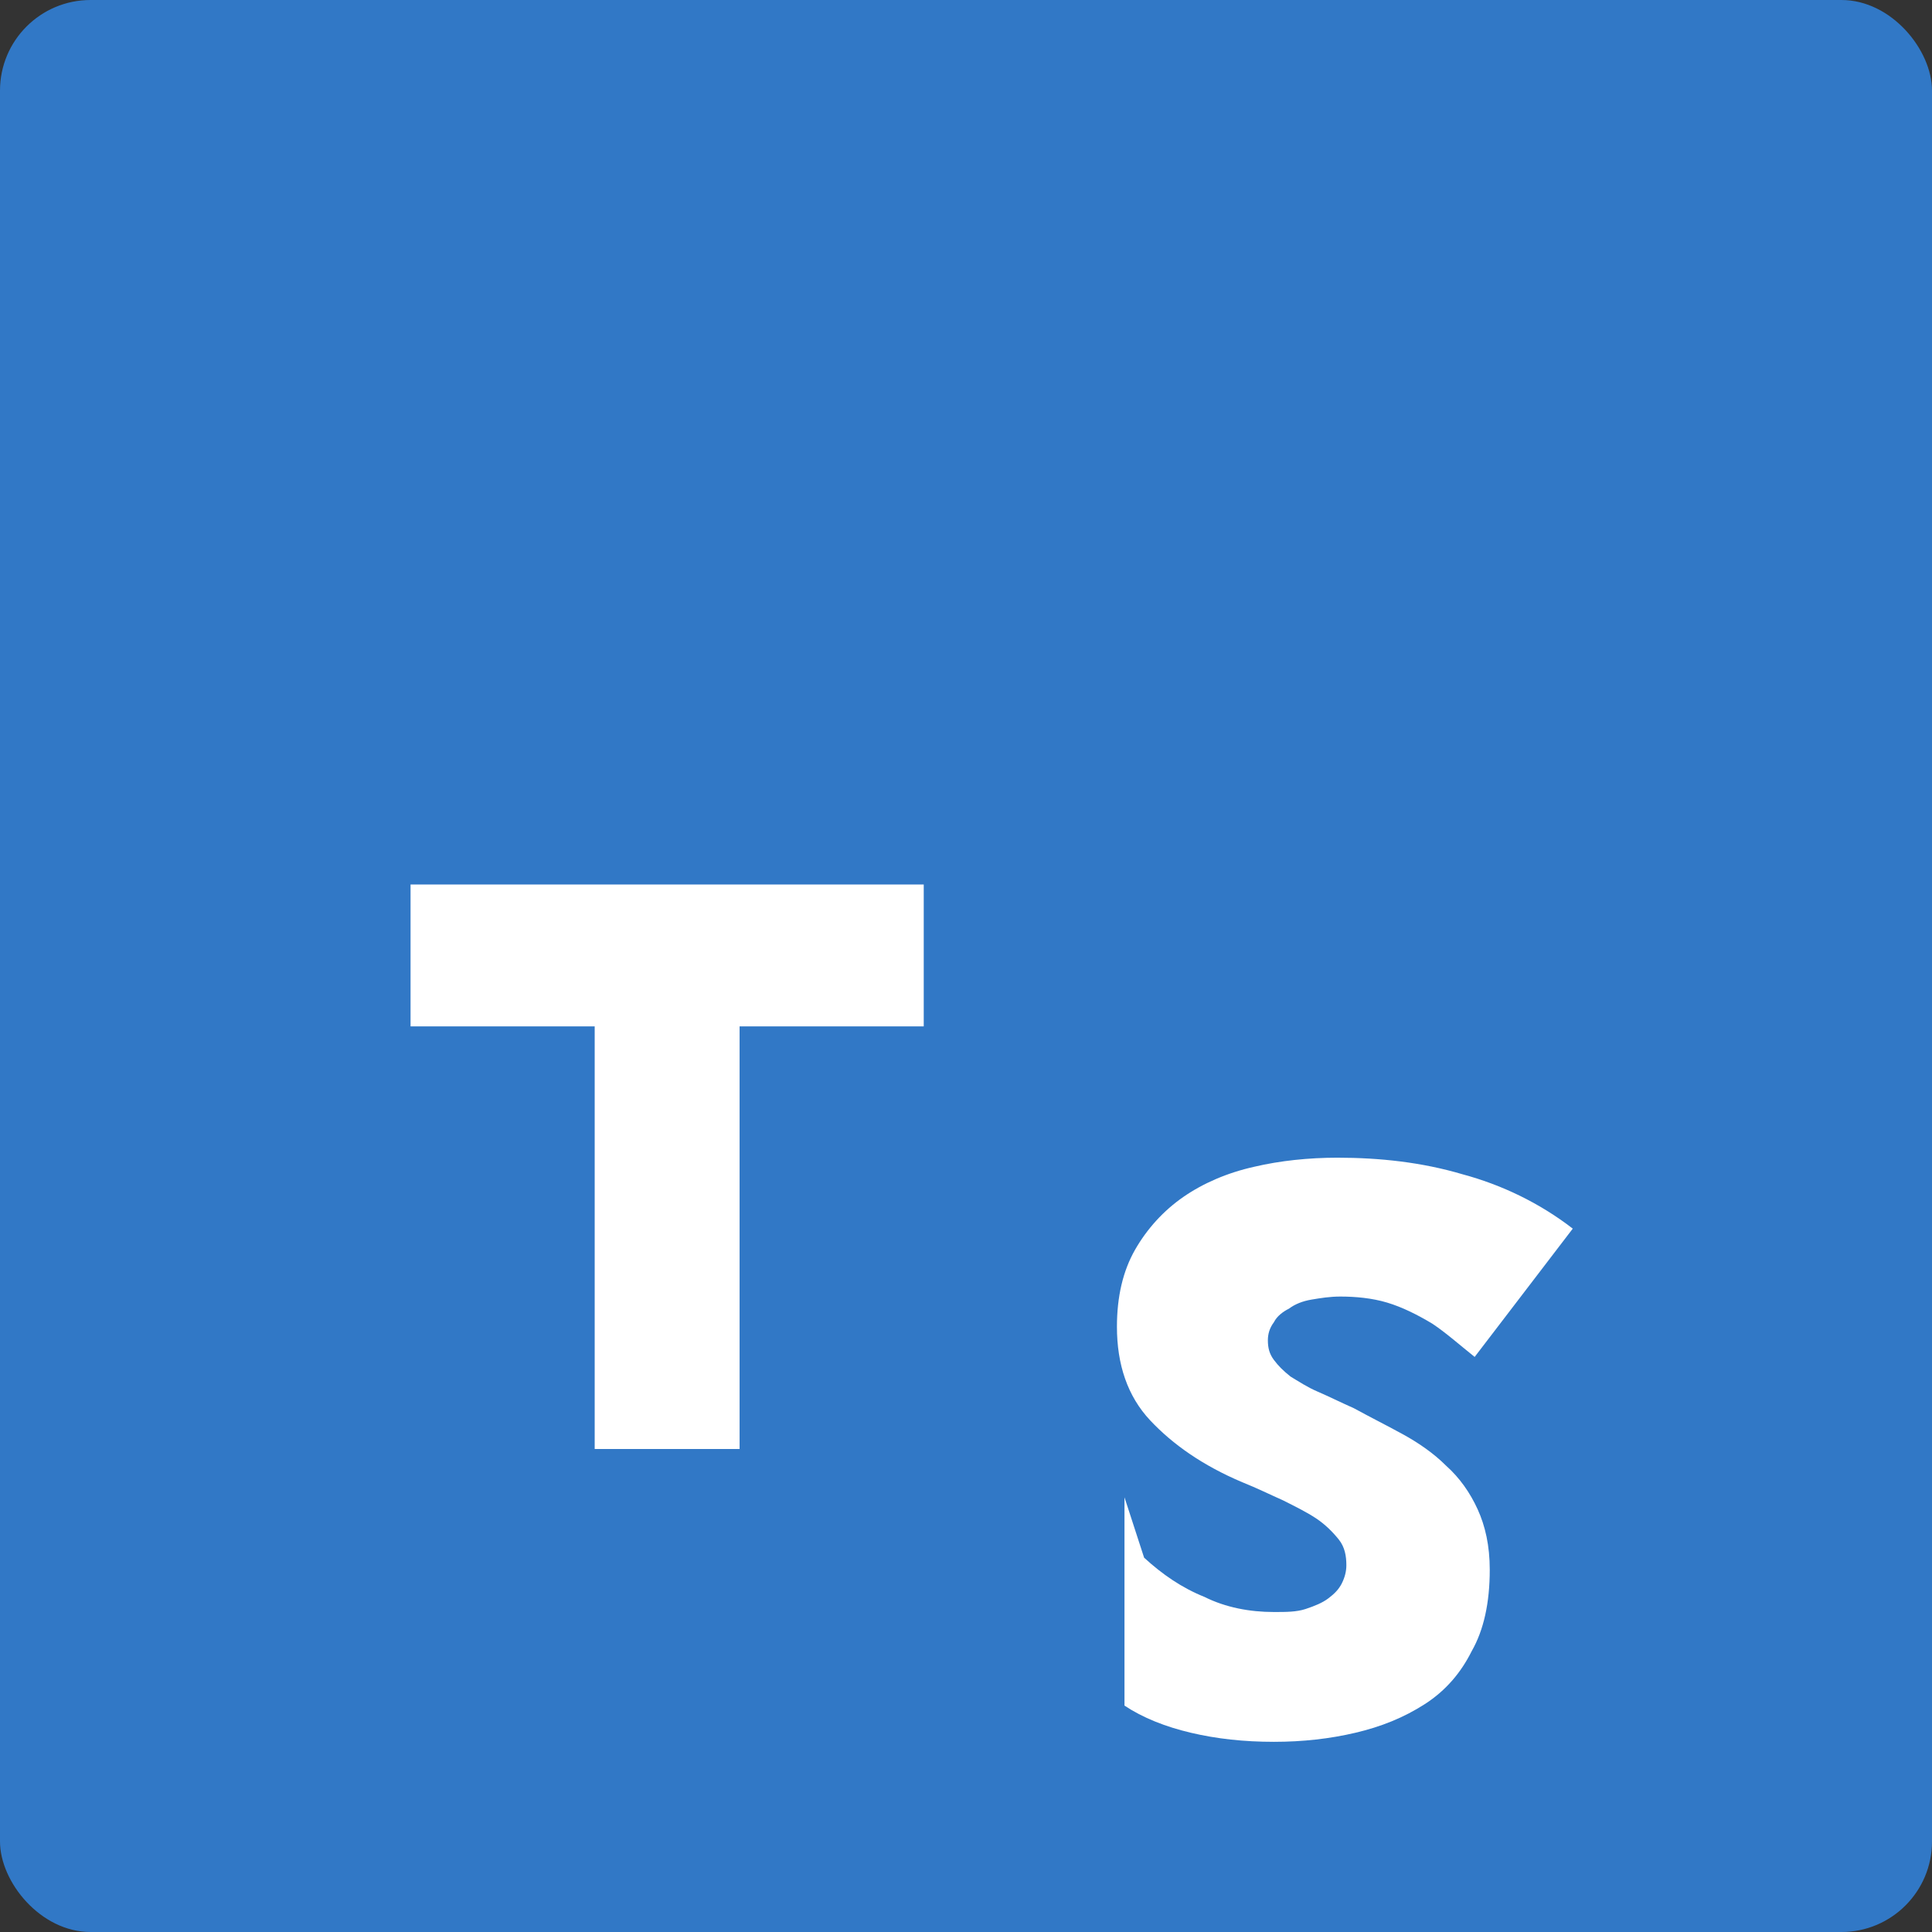 <svg xmlns="http://www.w3.org/2000/svg" viewBox="0 0 128 128">
  <rect x="0" y="0" width="128" height="128" fill="#333333" stroke="none"/>
  <rect width="128" height="128" rx="6" fill="#3178c6"/>
  <path fill="#fff" d="M74.5 99.2V113c1.2.8 2.7 1.4 4.4 1.8s3.5.6 5.5.6c1.9 0 3.7-.2 5.4-.6 1.7-.4 3.2-1 4.6-1.9s2.4-2.1 3.1-3.5c.8-1.4 1.2-3.2 1.2-5.4 0-1.6-.3-2.9-.8-4s-1.2-2.1-2.1-2.9c-.8-.8-1.8-1.5-2.9-2.1s-2.1-1.1-3.2-1.7c-.9-.4-1.7-.8-2.4-1.1s-1.3-.7-1.8-1c-.5-.4-.8-.7-1.1-1.1s-.4-.8-.4-1.3c0-.4.1-.8.4-1.2.2-.4.6-.7 1-.9.4-.3.9-.5 1.5-.6.6-.1 1.2-.2 1.9-.2 1 0 2.1.1 3.1.4s2 .8 3 1.4c.9.6 1.8 1.4 2.8 2.2l6.5-8.5c-2.2-1.7-4.7-2.9-7.3-3.6-2.7-.8-5.5-1.1-8.3-1.1-1.9 0-3.8.2-5.5.6-1.8.4-3.4 1.1-4.7 2s-2.4 2.1-3.2 3.5c-.8 1.4-1.2 3.1-1.2 5.1 0 2.5.7 4.6 2.2 6.2s3.5 3 6.1 4.1c1 .4 1.8.8 2.7 1.2.8.4 1.6.8 2.2 1.2.6.4 1.1.9 1.5 1.4s.5 1.1.5 1.7c0 .4-.1.8-.3 1.2-.2.4-.5.7-.9 1s-.9.5-1.5.7c-.6.2-1.3.2-2.1.2-1.6 0-3.2-.3-4.6-1-1.5-.6-2.8-1.5-4-2.6zM49 96V68h12.2v-9.4h-34v9.4h12.2v28z"/>
</svg> 